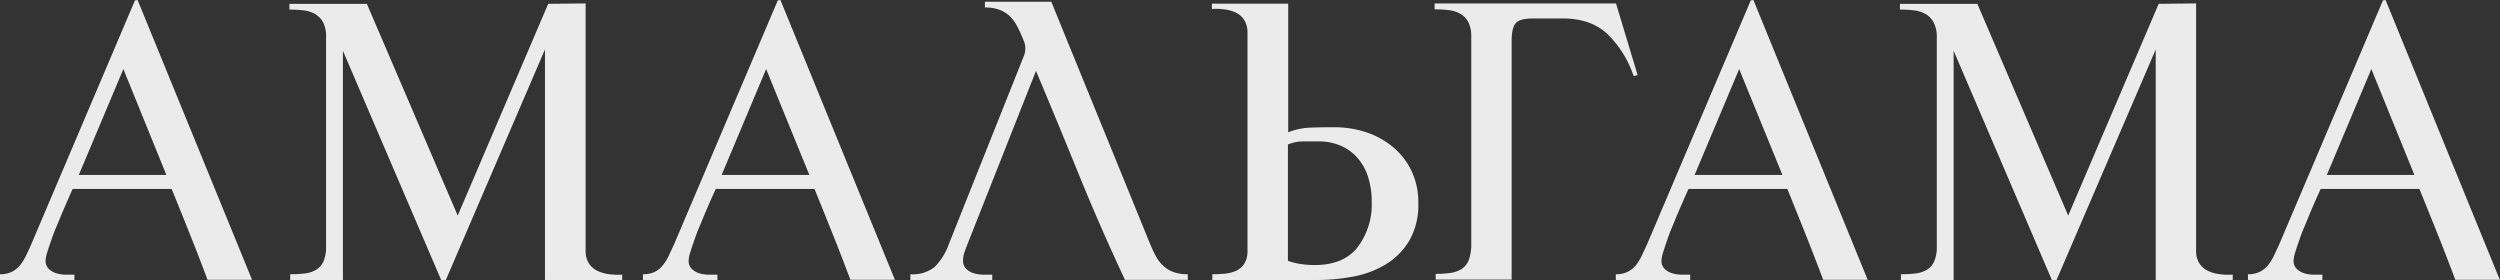 <?xml version="1.0" encoding="UTF-8"?> <svg xmlns="http://www.w3.org/2000/svg" viewBox="0 0 534.39 59.85"><rect x="0" y="0" width="534.39" height="59.85" fill="#333333" stroke="none"/> <defs> <style>.cls-1{opacity:0.9;}.cls-2{fill:#fff;}</style> </defs> <g id="Layer_2" data-name="Layer 2"> <g id="Layer_2-2" data-name="Layer 2"> <g class="cls-1"> <path class="cls-2" d="M28.85.08,6.71,52.15C6.34,53,6,53.77,5.59,54.56a10.21,10.21,0,0,1-1.28,2.1,5.34,5.34,0,0,1-1.76,1.43A5.47,5.47,0,0,1,0,58.62v1.23H15.91V58.71H14.07a7,7,0,0,1-2-.29,4,4,0,0,1-1.64-.94,2.41,2.41,0,0,1-.68-1.81,7.3,7.3,0,0,1,.4-1.88c.26-.88.61-1.86,1-3s.88-2.22,1.36-3.4.93-2.25,1.36-3.24.8-1.83,1.11-2.54.51-1.12.56-1.23H36.69q2,4.92,3.92,9.72t3.75,9.71h9.52L29.41,0Zm-12,37.31,9.52-22.63,9.19,22.63Z"></path> <path class="cls-2" d="M130.29,58.62a8.39,8.39,0,0,1-2.52-.69,4.53,4.53,0,0,1-1.87-1.6,4.89,4.89,0,0,1-.72-2.79V.73l-8,.09L97.84,46.08,78.42.82H61.87V2.05a25.64,25.64,0,0,1,3,.16A6.46,6.46,0,0,1,67.34,3a4.42,4.42,0,0,1,1.72,1.76A6.6,6.6,0,0,1,69.7,8V52.64a7.79,7.79,0,0,1-.56,3.24,4,4,0,0,1-1.59,1.8,6.21,6.21,0,0,1-2.44.78,26.58,26.58,0,0,1-3.08.16v1.23H73.3v-49l21,49h1l21.19-49.28V59.85H133V58.71A15.5,15.5,0,0,1,130.29,58.62Z"></path> <path class="cls-2" d="M166.26.08,144.12,52.15,143,54.56a10.21,10.21,0,0,1-1.28,2.1A5.44,5.44,0,0,1,140,58.09a5.51,5.51,0,0,1-2.56.53v1.23h15.91V58.71h-1.84a7,7,0,0,1-2-.29,4,4,0,0,1-1.63-.94,2.38,2.38,0,0,1-.68-1.81,7.3,7.3,0,0,1,.4-1.88c.26-.88.61-1.86,1-3s.88-2.22,1.36-3.4.93-2.25,1.36-3.24.8-1.83,1.12-2.54l.56-1.23h21.1q2,4.92,3.92,9.72t3.76,9.71h9.51L166.82,0Zm-12,37.31,9.51-22.63L173,37.39Z"></path> <path class="cls-2" d="M374.24.08,352.1,52.15c-.37.82-.75,1.62-1.12,2.41a10.21,10.21,0,0,1-1.28,2.1,5.34,5.34,0,0,1-1.76,1.43,5.47,5.47,0,0,1-2.55.53v1.23h15.9V58.71h-1.83a7.13,7.13,0,0,1-2-.29,4,4,0,0,1-1.63-.94,2.41,2.41,0,0,1-.68-1.81,7.3,7.3,0,0,1,.4-1.88c.27-.88.61-1.86,1-3s.87-2.22,1.35-3.4.94-2.25,1.36-3.24l1.12-2.54.56-1.23h21.11q2,4.92,3.91,9.72t3.76,9.71h9.51L374.8,0Zm-12,37.31,9.52-22.63L381,37.39Z"></path> <path class="cls-2" d="M474.55,58.62a8.23,8.23,0,0,1-2.52-.69,4.55,4.55,0,0,1-1.88-1.6,4.89,4.89,0,0,1-.72-2.79V.73l-8,.09L442.09,46.08,422.67.82H406.12V2.05a25.88,25.88,0,0,1,3,.16A6.51,6.51,0,0,1,411.6,3a4.46,4.46,0,0,1,1.71,1.76A6.6,6.6,0,0,1,414,8V52.64a7.64,7.64,0,0,1-.56,3.24,4,4,0,0,1-1.59,1.8,6.21,6.21,0,0,1-2.44.78,26.58,26.58,0,0,1-3.08.16v1.23h11.27v-49l21,49h1L460.8,10.57V59.85h16.46V58.71A15.36,15.36,0,0,1,474.55,58.62Z"></path> <path class="cls-2" d="M509.93,0l-.56.08L487.23,52.15l-1.12,2.41a10.21,10.21,0,0,1-1.28,2.1,5.34,5.34,0,0,1-1.76,1.43,5.51,5.51,0,0,1-2.56.53v1.23h15.91V58.71h-1.84a7.06,7.06,0,0,1-2-.29,4.12,4.12,0,0,1-1.64-.94,2.41,2.41,0,0,1-.67-1.81,7.3,7.3,0,0,1,.4-1.88c.26-.88.61-1.86,1-3s.87-2.22,1.36-3.4.92-2.25,1.35-3.24.8-1.83,1.12-2.54l.56-1.23h21.1q2,4.92,3.92,9.72t3.76,9.71h9.51ZM497.38,37.39l9.51-22.63,9.2,22.63Z"></path> <path class="cls-2" d="M297.69,31.38A17.47,17.47,0,0,0,292,28.26a21.55,21.55,0,0,0-6.77-1.06c-1.59,0-3.28,0-5,.08a14.22,14.22,0,0,0-4.87,1V.78H259.06V1.92A14.76,14.76,0,0,1,261.7,2a7.92,7.92,0,0,1,2.48.7,4.27,4.27,0,0,1,1.8,1.6,5.14,5.14,0,0,1,.68,2.79V53.54a5.13,5.13,0,0,1-.68,2.83,4.19,4.19,0,0,1-1.77,1.52,7.54,7.54,0,0,1-2.44.61c-.9.08-1.78.12-2.63.12v1.23h22.31a41.71,41.71,0,0,0,7.8-.73,20.7,20.7,0,0,0,7-2.63,14.91,14.91,0,0,0,5-5.05,15.34,15.34,0,0,0,1.92-8.08,15.46,15.46,0,0,0-1.48-6.89A15,15,0,0,0,297.69,31.38Zm-7.52,21.5c-2,2.52-5.06,3.77-9.12,3.77a20.77,20.77,0,0,1-2.92-.2,14,14,0,0,1-2.83-.7V30.89a8.29,8.29,0,0,1,3.19-.66h3.44a11.46,11.46,0,0,1,4.84,1,10,10,0,0,1,3.56,2.71A11.55,11.55,0,0,1,292.49,38a17.06,17.06,0,0,1,.72,5A15.21,15.21,0,0,1,290.17,52.88Z"></path> <path class="cls-2" d="M350.06,16.07,345.43.74H306.66V2a25.88,25.88,0,0,1,3,.16,6.57,6.57,0,0,1,2.48.78,4.6,4.6,0,0,1,1.71,1.76,6.58,6.58,0,0,1,.64,3.06V52.07a9.59,9.59,0,0,1-.52,3.48,4.07,4.07,0,0,1-1.52,1.93,6.06,6.06,0,0,1-2.4.86,22.92,22.92,0,0,1-3.16.2v1.23h4.8c1.87,0,3.65,0,5.36,0s3.14,0,4.31,0h1.76v-51c0-1.86.29-3.14.88-3.82s1.81-1,3.68-1h6.4c4,0,7.17,1.11,9.55,3.36a22.56,22.56,0,0,1,5.56,8.94Z"></path> <path class="cls-2" d="M248.75,56.9a7.6,7.6,0,0,1-1.6-2,29.16,29.16,0,0,1-1.32-2.78l-.9-2.2-2.6-6.39L224.72.37H210.53V1.6a8.86,8.86,0,0,1,3,.45,6.85,6.85,0,0,1,2.16,1.27,7.8,7.8,0,0,1,1.6,2.05,26.21,26.21,0,0,1,1.31,2.79l.39.95a4.24,4.24,0,0,1,.18,1.25,4.44,4.44,0,0,1-.2,1.32L202.83,52.15a13.35,13.35,0,0,1-3,4.88,7.49,7.49,0,0,1-5.23,1.59v1.23h17.5V58.71h-1.84a7.26,7.26,0,0,1-2.08-.29,4.06,4.06,0,0,1-1.64-.94,2.41,2.41,0,0,1-.68-1.81,5.43,5.43,0,0,1,.32-1.8c.22-.61.43-1.18.64-1.72l14.63-37,.66,1.58q4.38,10.44,8.61,20.84,4.56,11.19,9.76,22.26H253.9V58.62a8.8,8.8,0,0,1-3-.45A6.46,6.46,0,0,1,248.75,56.9Z"></path> </g> </g> </g> </svg> 